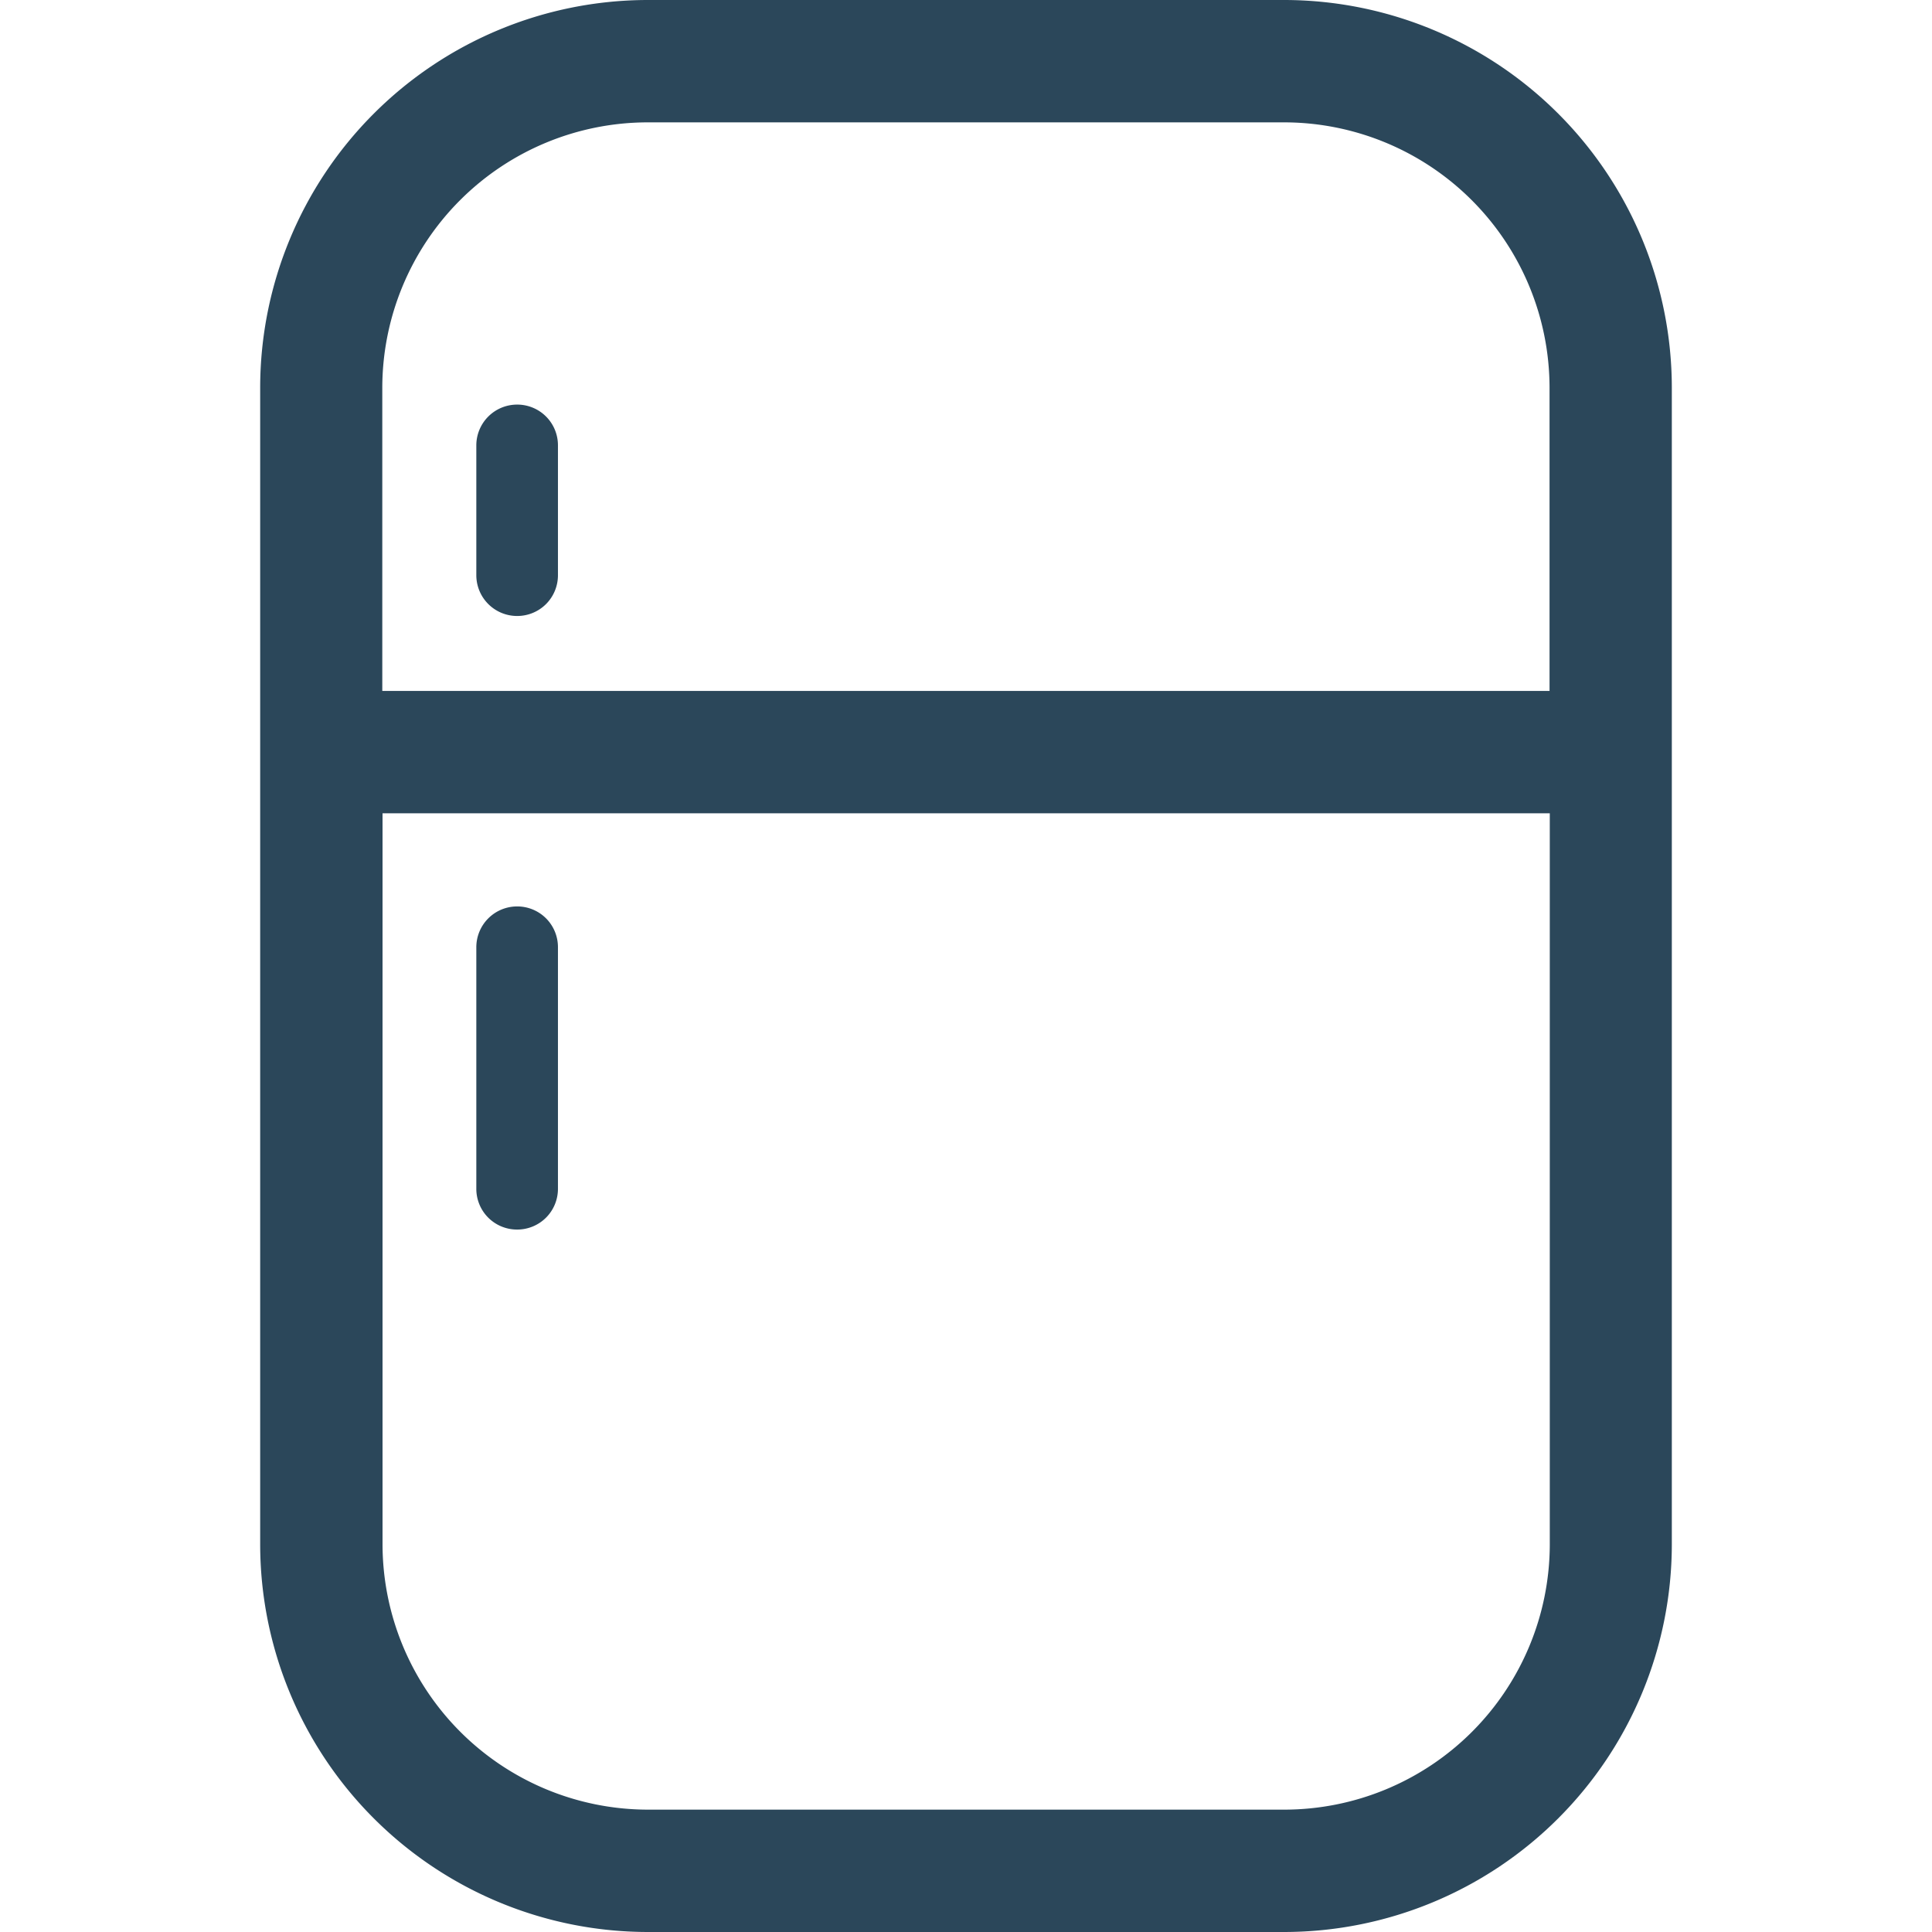 <svg xmlns="http://www.w3.org/2000/svg" width="24" height="24" viewBox="0 0 24 24">
  <g id="Refrigerator_facility" data-name="Refrigerator facility" transform="translate(-2543 73)">
    <rect id="Rectangle_191" data-name="Rectangle 191" width="24" height="24" transform="translate(2543 -73)" fill="#fff" opacity="0"/>
    <g id="Refrigerator_facility-2" data-name="Refrigerator facility" transform="translate(2543.115 -73)">
      <g id="Group_114" data-name="Group 114" transform="translate(343.974 -0.657)">
        <path id="Path_87" data-name="Path 87" d="M-328.134.657h-7.91a4.819,4.819,0,0,0-4.813,4.813V19.844a4.819,4.819,0,0,0,4.813,4.813h7.91a4.819,4.819,0,0,0,4.813-4.813V5.47A4.819,4.819,0,0,0-328.134.657Zm-7.91,1.52h7.91A3.3,3.3,0,0,1-324.84,5.47V9.24h-14.5V5.47a3.3,3.3,0,0,1,3.3-3.293Zm7.91,20.96h-7.91a3.3,3.3,0,0,1-3.293-3.293V10.76h14.5v9.084A3.3,3.3,0,0,1-328.134,23.137Z" fill="#2b475a"/>
        <path id="Path_88" data-name="Path 88" d="M-337.7,8.243a.506.506,0,0,0,.359-.148.506.506,0,0,0,.148-.359V6.124a.506.506,0,0,0-.148-.359.506.506,0,0,0-.359-.148.507.507,0,0,0-.507.507V7.737a.507.507,0,0,0,.507.506Z" transform="translate(0.035 0.066)" fill="#2b475a"/>
        <path id="Path_89" data-name="Path 89" d="M-337.7,11.77a.507.507,0,0,0-.507.507v3a.506.506,0,0,0,.148.359.506.506,0,0,0,.359.148.506.506,0,0,0,.359-.148.506.506,0,0,0,.148-.359v-3a.506.506,0,0,0-.148-.359.506.506,0,0,0-.359-.148Z" transform="translate(0.035 0.147)" fill="#2b475a"/>
      </g>
    </g>
  </g>
</svg>
